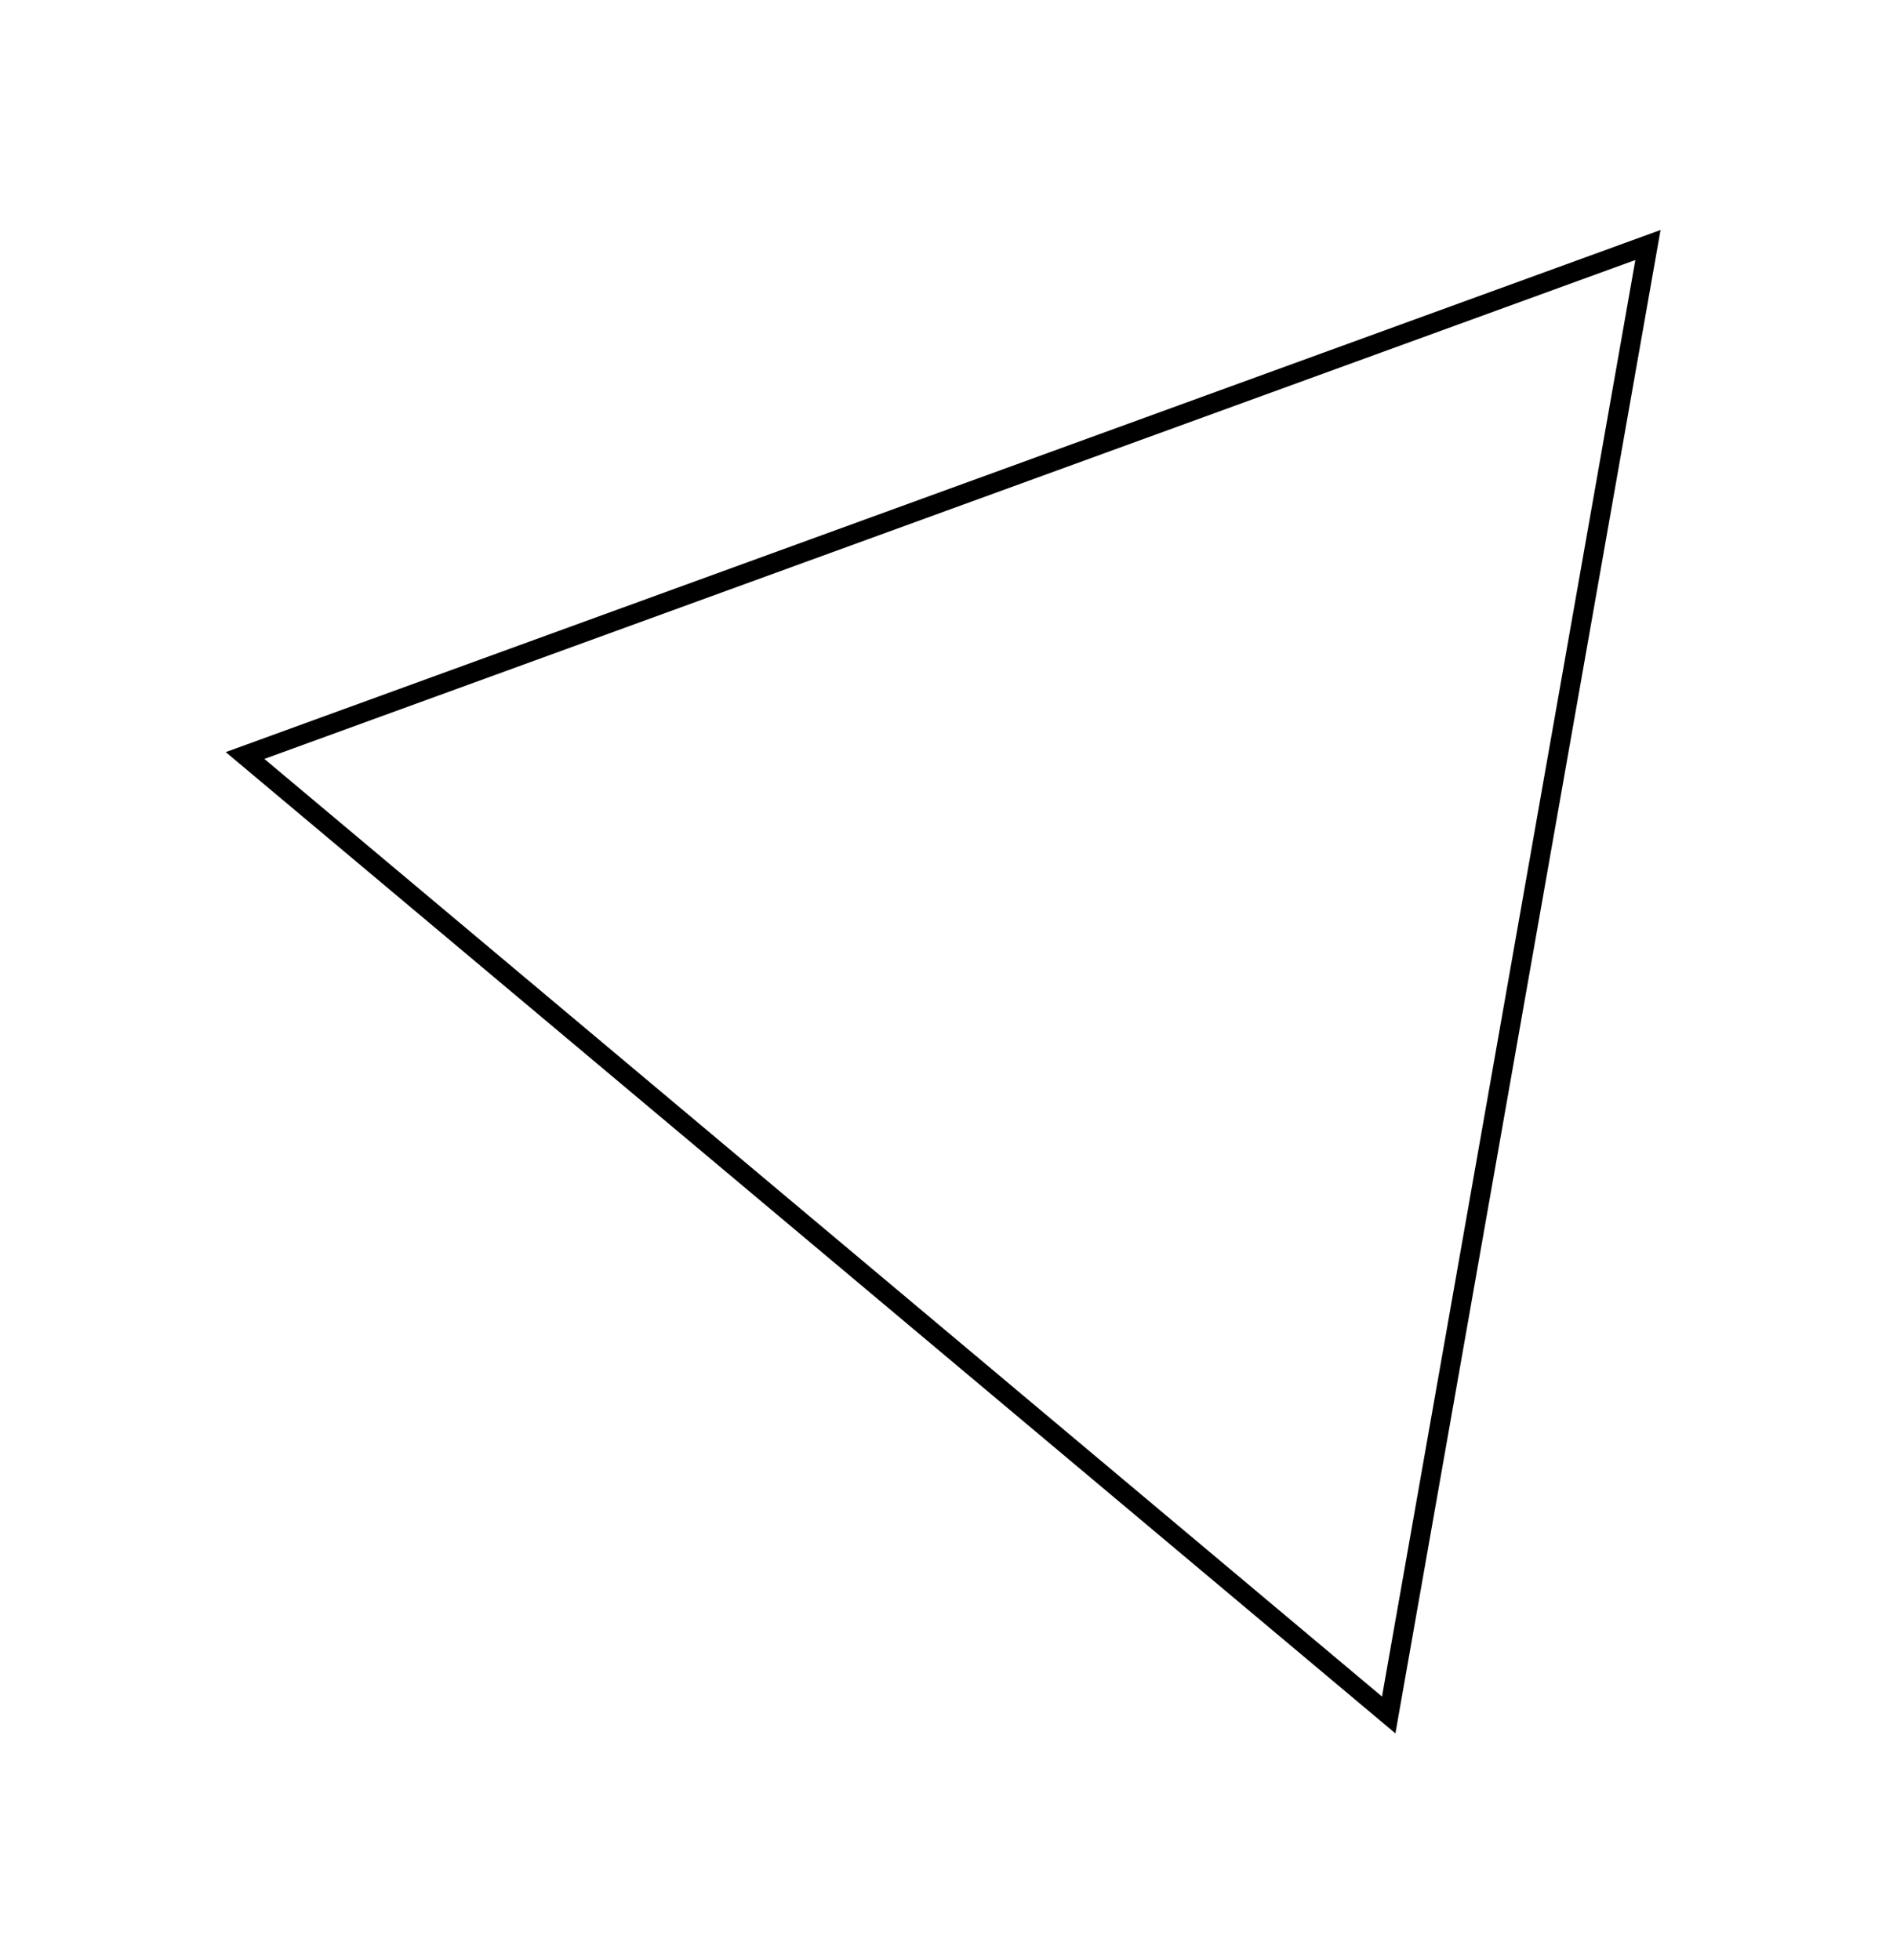 <svg xmlns="http://www.w3.org/2000/svg" version="1.1" width="193.128" height="200" viewBox="0 0 193.128 200"><defs/><path fill="none" stroke="#000000" d="M 25,77.094 L 168.128,25 L 141.679,175 Z" style="stroke-width: 2px" stroke-width="2"/></svg>